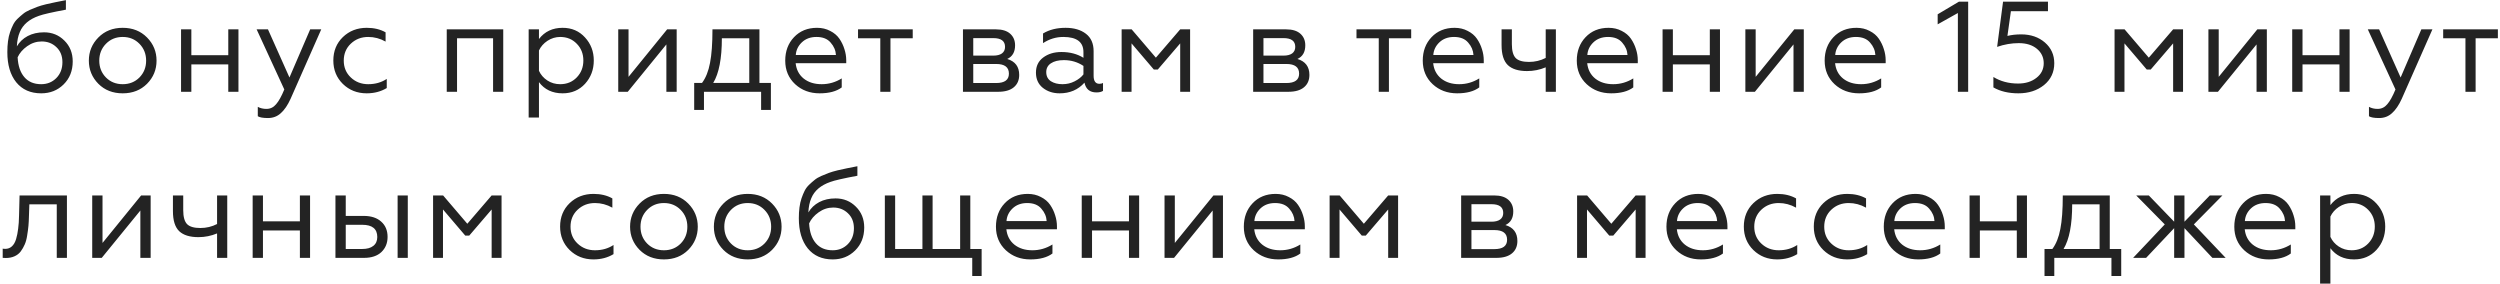 <?xml version="1.0" encoding="UTF-8"?> <svg xmlns="http://www.w3.org/2000/svg" width="572" height="65" viewBox="0 0 572 65" fill="none"><path d="M9.423 21.353C6.989 21.353 5.085 20.509 3.71 18.821C2.356 17.133 1.679 14.835 1.679 11.93C1.679 11.027 1.728 10.202 1.826 9.456C1.924 8.691 2.081 7.994 2.297 7.366C2.513 6.737 2.748 6.168 3.004 5.658C3.259 5.147 3.602 4.686 4.034 4.273C4.466 3.861 4.879 3.498 5.271 3.184C5.664 2.85 6.174 2.546 6.803 2.271C7.431 1.996 8.01 1.761 8.54 1.564C9.07 1.368 9.738 1.172 10.542 0.975C11.347 0.779 12.064 0.622 12.692 0.504C13.32 0.367 14.116 0.21 15.077 0.033V2.212C11.917 2.801 9.855 3.272 8.893 3.626C6.695 4.391 5.242 5.628 4.535 7.336C4.142 8.239 3.917 9.329 3.858 10.605C4.447 9.604 5.271 8.818 6.331 8.249C7.411 7.68 8.658 7.395 10.071 7.395C11.917 7.395 13.468 8.023 14.724 9.28C16 10.536 16.638 12.126 16.638 14.05C16.638 16.19 15.941 17.947 14.547 19.322C13.173 20.676 11.465 21.353 9.423 21.353ZM9.423 19.263C10.798 19.263 11.946 18.801 12.869 17.878C13.811 16.936 14.282 15.719 14.282 14.227C14.282 12.794 13.821 11.645 12.898 10.781C11.995 9.918 10.876 9.486 9.541 9.486C8.344 9.486 7.234 9.849 6.214 10.575C5.193 11.302 4.466 12.146 4.034 13.108C4.133 15.052 4.643 16.563 5.566 17.643C6.488 18.723 7.774 19.263 9.423 19.263ZM22.507 8.573C23.96 7.1 25.815 6.364 28.073 6.364C30.331 6.364 32.186 7.1 33.639 8.573C35.092 10.045 35.818 11.812 35.818 13.874C35.818 15.935 35.092 17.702 33.639 19.174C32.186 20.627 30.331 21.353 28.073 21.353C25.815 21.353 23.96 20.627 22.507 19.174C21.055 17.702 20.328 15.935 20.328 13.874C20.328 11.812 21.055 10.045 22.507 8.573ZM24.245 17.731C25.266 18.752 26.542 19.263 28.073 19.263C29.604 19.263 30.88 18.752 31.901 17.731C32.922 16.691 33.433 15.405 33.433 13.874C33.433 12.342 32.922 11.056 31.901 10.016C30.88 8.975 29.604 8.455 28.073 8.455C26.542 8.455 25.266 8.975 24.245 10.016C23.224 11.056 22.713 12.342 22.713 13.874C22.713 15.405 23.224 16.691 24.245 17.731ZM41.424 21V6.718H43.78V12.637H52.231V6.718H54.558V21H52.231V14.727H43.78V21H41.424ZM61.31 27.007C60.191 27.007 59.415 26.87 58.983 26.595V24.445C59.553 24.759 60.21 24.917 60.956 24.917C61.84 24.917 62.576 24.563 63.165 23.857C63.773 23.169 64.402 22.041 65.049 20.47L58.718 6.718H61.31L66.228 17.731L70.969 6.718H73.501L66.493 22.59C65.825 24.063 65.079 25.162 64.254 25.888C63.45 26.634 62.468 27.007 61.31 27.007ZM83.894 21.353C81.734 21.353 79.918 20.637 78.446 19.204C76.993 17.77 76.267 15.984 76.267 13.844C76.267 11.685 76.993 9.898 78.446 8.485C79.918 7.071 81.744 6.364 83.924 6.364C85.573 6.364 87.006 6.708 88.223 7.395V9.515C86.966 8.808 85.641 8.455 84.247 8.455C82.677 8.455 81.352 8.966 80.272 9.986C79.192 11.007 78.652 12.303 78.652 13.874C78.652 15.425 79.192 16.71 80.272 17.731C81.352 18.752 82.677 19.263 84.247 19.263C85.857 19.263 87.271 18.86 88.488 18.055V20.146C87.153 20.951 85.622 21.353 83.894 21.353ZM102.215 21V6.718H115.142V21H112.816V8.75H104.571V21H102.215ZM123.313 26.89H120.957V6.718H123.313V8.926C124.628 7.218 126.434 6.364 128.731 6.364C130.812 6.364 132.52 7.1 133.855 8.573C135.19 10.026 135.858 11.783 135.858 13.844C135.858 15.925 135.19 17.702 133.855 19.174C132.52 20.627 130.812 21.353 128.731 21.353C126.395 21.353 124.589 20.499 123.313 18.791V26.89ZM123.313 11.547V16.2C123.725 17.103 124.363 17.839 125.227 18.409C126.091 18.978 127.072 19.263 128.172 19.263C129.703 19.263 130.969 18.742 131.97 17.702C132.972 16.661 133.472 15.375 133.472 13.844C133.472 12.313 132.972 11.037 131.97 10.016C130.969 8.975 129.703 8.455 128.172 8.455C127.131 8.455 126.159 8.75 125.256 9.339C124.373 9.928 123.725 10.664 123.313 11.547ZM141.453 21V6.718H143.809V17.584L152.643 6.718H154.823V21H152.467V10.163L143.632 21H141.453ZM158.83 25.152V18.968H160.627C161.49 17.81 162.099 16.288 162.452 14.404C162.825 12.519 163.012 9.957 163.012 6.718H173.76V18.968H176.381V25.152H174.143V21H161.068V25.152H158.83ZM163.189 18.968H171.434V8.75H165.162C165.162 13.383 164.504 16.789 163.189 18.968ZM187.524 21.353C185.305 21.353 183.44 20.656 181.928 19.263C180.417 17.849 179.661 16.053 179.661 13.874C179.661 11.714 180.328 9.928 181.663 8.514C183.018 7.081 184.775 6.364 186.935 6.364C188.054 6.364 189.055 6.6 189.938 7.071C190.841 7.523 191.548 8.121 192.059 8.867C192.569 9.613 192.952 10.409 193.207 11.253C193.482 12.097 193.619 12.951 193.619 13.815V14.463H182.046C182.203 15.935 182.812 17.103 183.872 17.967C184.952 18.831 186.326 19.263 187.995 19.263C189.644 19.263 191.175 18.821 192.589 17.937V19.999C191.391 20.902 189.703 21.353 187.524 21.353ZM182.076 12.578H191.263C191.205 11.537 190.802 10.595 190.056 9.751C189.33 8.887 188.25 8.455 186.817 8.455C185.443 8.455 184.324 8.867 183.46 9.692C182.616 10.497 182.154 11.459 182.076 12.578ZM201.411 21V8.75H196.317V6.718H208.832V8.75H203.738V21H201.411ZM220.325 21V6.718H227.893C229.306 6.718 230.386 7.051 231.132 7.719C231.878 8.386 232.251 9.27 232.251 10.369C232.251 11.9 231.652 12.941 230.455 13.491C232.281 14.04 233.193 15.258 233.193 17.142C233.193 18.34 232.781 19.282 231.957 19.969C231.132 20.656 229.944 21 228.393 21H220.325ZM222.681 18.997H227.922C229.866 18.997 230.838 18.281 230.838 16.848C230.838 15.375 229.866 14.639 227.922 14.639H222.681V18.997ZM222.681 12.725H227.274C228.119 12.725 228.776 12.558 229.247 12.225C229.719 11.871 229.954 11.37 229.954 10.723C229.954 9.388 229.061 8.72 227.274 8.72H222.681V12.725ZM243.092 19.263C244.093 19.263 245.016 19.047 245.86 18.615C246.724 18.183 247.401 17.653 247.892 17.024V15.081C246.557 14.197 245.065 13.756 243.416 13.756C242.159 13.756 241.168 14.001 240.441 14.492C239.735 14.963 239.381 15.631 239.381 16.494C239.381 17.417 239.735 18.114 240.441 18.585C241.148 19.037 242.032 19.263 243.092 19.263ZM242.444 21.353C240.932 21.353 239.646 20.931 238.586 20.087C237.546 19.243 237.025 18.085 237.025 16.612C237.025 15.14 237.575 13.991 238.675 13.167C239.794 12.323 241.187 11.9 242.856 11.9C244.8 11.9 246.478 12.342 247.892 13.226V11.93C247.892 9.613 246.36 8.455 243.298 8.455C241.629 8.455 240.078 8.926 238.645 9.869V7.66C240.078 6.796 241.796 6.364 243.798 6.364C245.722 6.364 247.273 6.816 248.451 7.719C249.629 8.622 250.218 9.947 250.218 11.694V17.319C250.218 18.556 250.66 19.174 251.543 19.174C251.897 19.174 252.172 19.105 252.368 18.968V20.794C252.015 21.029 251.514 21.147 250.866 21.147C249.354 21.147 248.441 20.401 248.127 18.909C246.675 20.539 244.78 21.353 242.444 21.353ZM256.63 21V6.718H258.927L264.463 13.196L270.029 6.718H272.296V21H270.029V9.928L264.905 15.905H263.992L258.897 9.928V21H256.63ZM286.723 21V6.718H294.291C295.705 6.718 296.785 7.051 297.531 7.719C298.277 8.386 298.65 9.27 298.65 10.369C298.65 11.9 298.051 12.941 296.853 13.491C298.679 14.04 299.592 15.258 299.592 17.142C299.592 18.34 299.18 19.282 298.355 19.969C297.531 20.656 296.343 21 294.792 21H286.723ZM289.079 18.997H294.321C296.264 18.997 297.236 18.281 297.236 16.848C297.236 15.375 296.264 14.639 294.321 14.639H289.079V18.997ZM289.079 12.725H293.673C294.517 12.725 295.175 12.558 295.646 12.225C296.117 11.871 296.353 11.37 296.353 10.723C296.353 9.388 295.46 8.72 293.673 8.72H289.079V12.725ZM315.458 21V8.75H310.364V6.718H322.879V8.75H317.785V21H315.458ZM333.39 21.353C331.171 21.353 329.306 20.656 327.794 19.263C326.283 17.849 325.527 16.053 325.527 13.874C325.527 11.714 326.194 9.928 327.529 8.514C328.884 7.081 330.641 6.364 332.801 6.364C333.92 6.364 334.921 6.6 335.804 7.071C336.707 7.523 337.414 8.121 337.925 8.867C338.435 9.613 338.818 10.409 339.073 11.253C339.348 12.097 339.485 12.951 339.485 13.815V14.463H327.912C328.069 15.935 328.678 17.103 329.738 17.967C330.818 18.831 332.192 19.263 333.861 19.263C335.51 19.263 337.041 18.821 338.455 17.937V19.999C337.257 20.902 335.569 21.353 333.39 21.353ZM327.942 12.578H337.129C337.071 11.537 336.668 10.595 335.922 9.751C335.196 8.887 334.116 8.455 332.683 8.455C331.309 8.455 330.19 8.867 329.326 9.692C328.482 10.497 328.02 11.459 327.942 12.578ZM353.658 21V15.405C352.304 15.974 350.88 16.259 349.388 16.259C347.425 16.259 345.963 15.807 345.001 14.904C344.039 13.982 343.558 12.45 343.558 10.31V6.718H345.914V10.104C345.914 11.616 346.208 12.676 346.797 13.285C347.386 13.874 348.397 14.168 349.83 14.168C351.204 14.168 352.48 13.864 353.658 13.255V6.718H355.985V21H353.658ZM368.631 21.353C366.412 21.353 364.547 20.656 363.036 19.263C361.524 17.849 360.768 16.053 360.768 13.874C360.768 11.714 361.436 9.928 362.771 8.514C364.125 7.081 365.882 6.364 368.042 6.364C369.161 6.364 370.162 6.6 371.045 7.071C371.949 7.523 372.655 8.121 373.166 8.867C373.676 9.613 374.059 10.409 374.314 11.253C374.589 12.097 374.726 12.951 374.726 13.815V14.463H363.153C363.31 15.935 363.919 17.103 364.979 17.967C366.059 18.831 367.433 19.263 369.102 19.263C370.751 19.263 372.282 18.821 373.696 17.937V19.999C372.498 20.902 370.81 21.353 368.631 21.353ZM363.183 12.578H372.371C372.312 11.537 371.909 10.595 371.163 9.751C370.437 8.887 369.357 8.455 367.924 8.455C366.55 8.455 365.431 8.867 364.567 9.692C363.723 10.497 363.261 11.459 363.183 12.578ZM380.397 21V6.718H382.753V12.637H391.205V6.718H393.531V21H391.205V14.727H382.753V21H380.397ZM399.34 21V6.718H401.696V17.584L410.531 6.718H412.71V21H410.354V10.163L401.52 21H399.34ZM425.346 21.353C423.128 21.353 421.262 20.656 419.751 19.263C418.239 17.849 417.483 16.053 417.483 13.874C417.483 11.714 418.151 9.928 419.486 8.514C420.84 7.081 422.597 6.364 424.757 6.364C425.876 6.364 426.877 6.6 427.761 7.071C428.664 7.523 429.371 8.121 429.881 8.867C430.391 9.613 430.774 10.409 431.029 11.253C431.304 12.097 431.442 12.951 431.442 13.815V14.463H419.869C420.026 15.935 420.634 17.103 421.694 17.967C422.774 18.831 424.148 19.263 425.817 19.263C427.466 19.263 428.998 18.821 430.411 17.937V19.999C429.213 20.902 427.525 21.353 425.346 21.353ZM419.898 12.578H429.086C429.027 11.537 428.625 10.595 427.878 9.751C427.152 8.887 426.072 8.455 424.639 8.455C423.265 8.455 422.146 8.867 421.282 9.692C420.438 10.497 419.977 11.459 419.898 12.578ZM447.962 21V2.978L443.338 5.569V3.272L448.197 0.386H450.317V21H447.962ZM461.802 21.353C459.564 21.353 457.66 20.902 456.089 19.999V17.613C457.719 18.615 459.603 19.115 461.743 19.115C463.432 19.115 464.826 18.683 465.925 17.82C467.044 16.956 467.604 15.837 467.604 14.463C467.604 13.127 467.083 12.028 466.043 11.164C465.002 10.3 463.618 9.869 461.891 9.869C460.242 9.869 458.592 10.153 456.943 10.723L458.298 0.386H468.575V2.565H460.094L459.299 8.22C460.222 7.984 461.272 7.866 462.45 7.866C464.629 7.866 466.435 8.485 467.869 9.721C469.302 10.958 470.018 12.539 470.018 14.463C470.018 16.524 469.233 18.193 467.662 19.469C466.092 20.725 464.138 21.353 461.802 21.353ZM483.812 21V6.718H486.109L491.645 13.196L497.211 6.718H499.478V21H497.211V9.928L492.087 15.905H491.174L486.079 9.928V21H483.812ZM505.286 21V6.718H507.642V17.584L516.476 6.718H518.655V21H516.299V10.163L507.465 21H505.286ZM524.459 21V6.718H526.815V12.637H535.267V6.718H537.593V21H535.267V14.727H526.815V21H524.459ZM544.345 27.007C543.226 27.007 542.451 26.87 542.019 26.595V24.445C542.588 24.759 543.246 24.917 543.992 24.917C544.875 24.917 545.611 24.563 546.2 23.857C546.809 23.169 547.437 22.041 548.085 20.47L541.754 6.718H544.345L549.263 17.731L554.004 6.718H556.537L549.528 22.59C548.86 24.063 548.114 25.162 547.29 25.888C546.485 26.634 545.503 27.007 544.345 27.007ZM564.094 21V8.75H558.999V6.718H571.514V8.75H566.42V21H564.094ZM0.618 59V56.88C0.717 56.919 0.913 56.939 1.207 56.939C1.796 56.939 2.297 56.752 2.709 56.379C3.141 55.986 3.465 55.427 3.681 54.701C3.897 53.974 4.054 53.189 4.152 52.345C4.27 51.481 4.339 50.47 4.358 49.312L4.476 44.718H15.313V59H12.987V46.75H6.714L6.626 49.37C6.606 50.254 6.567 51.02 6.508 51.667C6.449 52.315 6.351 53.051 6.214 53.876C6.096 54.681 5.909 55.368 5.654 55.937C5.418 56.487 5.114 57.017 4.741 57.528C4.368 58.018 3.887 58.391 3.298 58.647C2.729 58.902 2.071 59.029 1.325 59.029C1.011 59.029 0.775 59.02 0.618 59ZM21.1 59V44.718H23.456V55.584L32.29 44.718H34.469V59H32.114V48.163L23.279 59H21.1ZM49.667 59V53.405C48.313 53.974 46.889 54.259 45.398 54.259C43.434 54.259 41.972 53.807 41.01 52.904C40.048 51.981 39.567 50.45 39.567 48.31V44.718H41.923V48.104C41.923 49.616 42.217 50.676 42.806 51.285C43.395 51.874 44.406 52.168 45.839 52.168C47.214 52.168 48.49 51.864 49.667 51.255V44.718H51.994V59H49.667ZM57.808 59V44.718H60.164V50.637H68.615V44.718H70.942V59H68.615V52.727H60.164V59H57.808ZM90.975 59V44.718H93.301V59H90.975ZM76.751 59V44.718H79.107V49.4H83.2C84.908 49.4 86.243 49.832 87.205 50.696C88.187 51.559 88.678 52.727 88.678 54.2C88.678 55.614 88.207 56.772 87.264 57.675C86.322 58.558 84.997 59 83.289 59H76.751ZM79.107 56.968H82.876C83.976 56.968 84.82 56.733 85.409 56.261C86.018 55.79 86.322 55.113 86.322 54.229C86.322 52.364 85.173 51.432 82.876 51.432H79.107V56.968ZM99.088 59V44.718H101.385L106.921 51.196L112.487 44.718H114.755V59H112.487V47.928L107.363 53.906H106.45L101.356 47.928V59H99.088ZM135.778 59.353C133.618 59.353 131.802 58.637 130.33 57.204C128.877 55.77 128.151 53.984 128.151 51.844C128.151 49.685 128.877 47.898 130.33 46.484C131.802 45.071 133.628 44.364 135.807 44.364C137.456 44.364 138.89 44.708 140.107 45.395V47.515C138.85 46.809 137.525 46.455 136.131 46.455C134.561 46.455 133.236 46.965 132.156 47.986C131.076 49.007 130.536 50.303 130.536 51.874C130.536 53.425 131.076 54.71 132.156 55.731C133.236 56.752 134.561 57.263 136.131 57.263C137.741 57.263 139.155 56.86 140.372 56.055V58.146C139.037 58.951 137.506 59.353 135.778 59.353ZM146.34 46.573C147.793 45.1 149.648 44.364 151.906 44.364C154.164 44.364 156.019 45.1 157.472 46.573C158.924 48.045 159.651 49.812 159.651 51.874C159.651 53.935 158.924 55.702 157.472 57.174C156.019 58.627 154.164 59.353 151.906 59.353C149.648 59.353 147.793 58.627 146.34 57.174C144.887 55.702 144.161 53.935 144.161 51.874C144.161 49.812 144.887 48.045 146.34 46.573ZM148.078 55.731C149.098 56.752 150.375 57.263 151.906 57.263C153.437 57.263 154.713 56.752 155.734 55.731C156.755 54.691 157.265 53.405 157.265 51.874C157.265 50.342 156.755 49.056 155.734 48.016C154.713 46.975 153.437 46.455 151.906 46.455C150.375 46.455 149.098 46.975 148.078 48.016C147.057 49.056 146.546 50.342 146.546 51.874C146.546 53.405 147.057 54.691 148.078 55.731ZM165.514 46.573C166.966 45.1 168.822 44.364 171.079 44.364C173.337 44.364 175.192 45.1 176.645 46.573C178.098 48.045 178.824 49.812 178.824 51.874C178.824 53.935 178.098 55.702 176.645 57.174C175.192 58.627 173.337 59.353 171.079 59.353C168.822 59.353 166.966 58.627 165.514 57.174C164.061 55.702 163.334 53.935 163.334 51.874C163.334 49.812 164.061 48.045 165.514 46.573ZM167.251 55.731C168.272 56.752 169.548 57.263 171.079 57.263C172.611 57.263 173.887 56.752 174.908 55.731C175.928 54.691 176.439 53.405 176.439 51.874C176.439 50.342 175.928 49.056 174.908 48.016C173.887 46.975 172.611 46.455 171.079 46.455C169.548 46.455 168.272 46.975 167.251 48.016C166.23 49.056 165.72 50.342 165.72 51.874C165.72 53.405 166.23 54.691 167.251 55.731ZM190.518 59.353C188.083 59.353 186.179 58.509 184.805 56.821C183.45 55.133 182.773 52.836 182.773 49.93C182.773 49.027 182.822 48.202 182.92 47.456C183.018 46.691 183.175 45.994 183.391 45.365C183.607 44.737 183.843 44.168 184.098 43.657C184.353 43.147 184.697 42.686 185.129 42.273C185.561 41.861 185.973 41.498 186.366 41.184C186.758 40.85 187.269 40.546 187.897 40.271C188.525 39.996 189.104 39.761 189.634 39.564C190.164 39.368 190.832 39.172 191.637 38.975C192.442 38.779 193.158 38.622 193.787 38.504C194.415 38.367 195.21 38.21 196.172 38.033V40.212C193.011 40.801 190.95 41.272 189.988 41.626C187.789 42.391 186.336 43.628 185.629 45.336C185.237 46.239 185.011 47.329 184.952 48.605C185.541 47.604 186.366 46.818 187.426 46.249C188.506 45.68 189.752 45.395 191.166 45.395C193.011 45.395 194.562 46.023 195.819 47.28C197.095 48.536 197.733 50.126 197.733 52.05C197.733 54.19 197.036 55.947 195.642 57.322C194.268 58.676 192.56 59.353 190.518 59.353ZM190.518 57.263C191.892 57.263 193.041 56.801 193.963 55.879C194.906 54.936 195.377 53.719 195.377 52.227C195.377 50.794 194.915 49.645 193.993 48.782C193.09 47.918 191.971 47.486 190.636 47.486C189.438 47.486 188.329 47.849 187.308 48.575C186.287 49.302 185.561 50.146 185.129 51.108C185.227 53.051 185.737 54.563 186.66 55.643C187.583 56.723 188.869 57.263 190.518 57.263ZM222.449 63.152V59H202.453V44.718H204.809V56.968H211.052V44.718H213.379V56.968H219.68V44.718H222.007V56.968H224.598V63.152H222.449ZM235.735 59.353C233.516 59.353 231.651 58.656 230.139 57.263C228.628 55.849 227.872 54.053 227.872 51.874C227.872 49.714 228.539 47.928 229.874 46.514C231.229 45.081 232.986 44.364 235.146 44.364C236.265 44.364 237.266 44.6 238.149 45.071C239.052 45.523 239.759 46.121 240.27 46.867C240.78 47.613 241.163 48.408 241.418 49.253C241.693 50.097 241.83 50.951 241.83 51.815V52.462H230.257C230.414 53.935 231.023 55.103 232.083 55.967C233.163 56.831 234.537 57.263 236.206 57.263C237.855 57.263 239.386 56.821 240.8 55.937V57.999C239.602 58.902 237.914 59.353 235.735 59.353ZM230.287 50.578H239.474C239.416 49.537 239.013 48.595 238.267 47.751C237.541 46.887 236.461 46.455 235.028 46.455C233.654 46.455 232.535 46.867 231.671 47.692C230.827 48.497 230.365 49.459 230.287 50.578ZM247.501 59V44.718H249.857V50.637H258.308V44.718H260.635V59H258.308V52.727H249.857V59H247.501ZM266.444 59V44.718H268.8V55.584L277.635 44.718H279.814V59H277.458V48.163L268.623 59H266.444ZM292.45 59.353C290.231 59.353 288.366 58.656 286.855 57.263C285.343 55.849 284.587 54.053 284.587 51.874C284.587 49.714 285.255 47.928 286.59 46.514C287.944 45.081 289.701 44.364 291.861 44.364C292.98 44.364 293.981 44.6 294.865 45.071C295.768 45.523 296.474 46.121 296.985 46.867C297.495 47.613 297.878 48.408 298.133 49.253C298.408 50.097 298.546 50.951 298.546 51.815V52.462H286.972C287.129 53.935 287.738 55.103 288.798 55.967C289.878 56.831 291.252 57.263 292.921 57.263C294.57 57.263 296.101 56.821 297.515 55.937V57.999C296.317 58.902 294.629 59.353 292.45 59.353ZM287.002 50.578H296.19C296.131 49.537 295.728 48.595 294.982 47.751C294.256 46.887 293.176 46.455 291.743 46.455C290.369 46.455 289.25 46.867 288.386 47.692C287.542 48.497 287.08 49.459 287.002 50.578ZM304.216 59V44.718H306.513L312.049 51.196L317.615 44.718H319.883V59H317.615V47.928L312.491 53.906H311.578L306.484 47.928V59H304.216ZM334.31 59V44.718H341.878C343.291 44.718 344.371 45.051 345.117 45.719C345.863 46.386 346.236 47.27 346.236 48.369C346.236 49.901 345.637 50.941 344.44 51.491C346.266 52.04 347.178 53.258 347.178 55.142C347.178 56.34 346.766 57.282 345.942 57.969C345.117 58.656 343.929 59 342.378 59H334.31ZM336.665 56.998H341.907C343.851 56.998 344.823 56.281 344.823 54.848C344.823 53.375 343.851 52.639 341.907 52.639H336.665V56.998ZM336.665 50.725H341.259C342.104 50.725 342.761 50.558 343.232 50.224C343.704 49.871 343.939 49.37 343.939 48.723C343.939 47.388 343.046 46.72 341.259 46.72H336.665V50.725ZM360.837 59V44.718H363.134L368.67 51.196L374.236 44.718H376.503V59H374.236V47.928L369.112 53.906H368.199L363.105 47.928V59H360.837ZM389.143 59.353C386.925 59.353 385.06 58.656 383.548 57.263C382.036 55.849 381.281 54.053 381.281 51.874C381.281 49.714 381.948 47.928 383.283 46.514C384.638 45.081 386.395 44.364 388.554 44.364C389.673 44.364 390.674 44.6 391.558 45.071C392.461 45.523 393.168 46.121 393.678 46.867C394.189 47.613 394.571 48.408 394.827 49.253C395.102 50.097 395.239 50.951 395.239 51.815V52.462H383.666C383.823 53.935 384.431 55.103 385.492 55.967C386.571 56.831 387.946 57.263 389.614 57.263C391.263 57.263 392.795 56.821 394.208 55.937V57.999C393.011 58.902 391.322 59.353 389.143 59.353ZM383.695 50.578H392.883C392.824 49.537 392.422 48.595 391.676 47.751C390.949 46.887 389.87 46.455 388.436 46.455C387.062 46.455 385.943 46.867 385.079 47.692C384.235 48.497 383.774 49.459 383.695 50.578ZM406.614 59.353C404.455 59.353 402.639 58.637 401.166 57.204C399.714 55.77 398.987 53.984 398.987 51.844C398.987 49.685 399.714 47.898 401.166 46.484C402.639 45.071 404.465 44.364 406.644 44.364C408.293 44.364 409.726 44.708 410.943 45.395V47.515C409.687 46.809 408.362 46.455 406.968 46.455C405.397 46.455 404.072 46.965 402.992 47.986C401.913 49.007 401.373 50.303 401.373 51.874C401.373 53.425 401.913 54.71 402.992 55.731C404.072 56.752 405.397 57.263 406.968 57.263C408.578 57.263 409.991 56.86 411.208 56.055V58.146C409.873 58.951 408.342 59.353 406.614 59.353ZM422.625 59.353C420.465 59.353 418.649 58.637 417.177 57.204C415.724 55.77 414.997 53.984 414.997 51.844C414.997 49.685 415.724 47.898 417.177 46.484C418.649 45.071 420.475 44.364 422.654 44.364C424.303 44.364 425.736 44.708 426.953 45.395V47.515C425.697 46.809 424.372 46.455 422.978 46.455C421.407 46.455 420.082 46.965 419.002 47.986C417.923 49.007 417.383 50.303 417.383 51.874C417.383 53.425 417.923 54.71 419.002 55.731C420.082 56.752 421.407 57.263 422.978 57.263C424.588 57.263 426.001 56.86 427.218 56.055V58.146C425.883 58.951 424.352 59.353 422.625 59.353ZM438.87 59.353C436.652 59.353 434.787 58.656 433.275 57.263C431.763 55.849 431.008 54.053 431.008 51.874C431.008 49.714 431.675 47.928 433.01 46.514C434.365 45.081 436.122 44.364 438.281 44.364C439.4 44.364 440.402 44.6 441.285 45.071C442.188 45.523 442.895 46.121 443.405 46.867C443.916 47.613 444.298 48.408 444.554 49.253C444.829 50.097 444.966 50.951 444.966 51.815V52.462H433.393C433.55 53.935 434.159 55.103 435.219 55.967C436.298 56.831 437.673 57.263 439.341 57.263C440.99 57.263 442.522 56.821 443.935 55.937V57.999C442.738 58.902 441.049 59.353 438.87 59.353ZM433.422 50.578H442.61C442.551 49.537 442.149 48.595 441.403 47.751C440.676 46.887 439.597 46.455 438.163 46.455C436.789 46.455 435.67 46.867 434.806 47.692C433.962 48.497 433.501 49.459 433.422 50.578ZM450.637 59V44.718H452.992V50.637H461.444V44.718H463.77V59H461.444V52.727H452.992V59H450.637ZM467.784 63.152V56.968H469.58C470.444 55.81 471.052 54.288 471.406 52.404C471.779 50.519 471.965 47.957 471.965 44.718H482.714V56.968H485.335V63.152H483.097V59H470.022V63.152H467.784ZM472.142 56.968H480.387V46.75H474.115C474.115 51.383 473.457 54.789 472.142 56.968ZM491.647 44.718L497.449 50.725V44.718H499.805V50.725L505.606 44.718H508.492L501.954 51.343L509.228 59H506.195L499.805 52.197V59H497.449V52.197L491.029 59H488.055L495.299 51.343L488.762 44.718H491.647ZM519.073 59.353C516.854 59.353 514.989 58.656 513.477 57.263C511.966 55.849 511.21 54.053 511.21 51.874C511.21 49.714 511.877 47.928 513.212 46.514C514.567 45.081 516.324 44.364 518.484 44.364C519.603 44.364 520.604 44.6 521.487 45.071C522.39 45.523 523.097 46.121 523.608 46.867C524.118 47.613 524.501 48.408 524.756 49.253C525.031 50.097 525.168 50.951 525.168 51.815V52.462H513.595C513.752 53.935 514.361 55.103 515.421 55.967C516.501 56.831 517.875 57.263 519.544 57.263C521.193 57.263 522.724 56.821 524.138 55.937V57.999C522.94 58.902 521.252 59.353 519.073 59.353ZM513.625 50.578H522.813C522.754 49.537 522.351 48.595 521.605 47.751C520.879 46.887 519.799 46.455 518.366 46.455C516.992 46.455 515.873 46.867 515.009 47.692C514.165 48.497 513.703 49.459 513.625 50.578ZM533.195 64.89H530.839V44.718H533.195V46.926C534.51 45.218 536.316 44.364 538.613 44.364C540.694 44.364 542.402 45.1 543.737 46.573C545.072 48.026 545.74 49.783 545.74 51.844C545.74 53.925 545.072 55.702 543.737 57.174C542.402 58.627 540.694 59.353 538.613 59.353C536.277 59.353 534.471 58.499 533.195 56.791V64.89ZM533.195 49.547V54.2C533.607 55.103 534.245 55.839 535.109 56.409C535.973 56.978 536.954 57.263 538.054 57.263C539.585 57.263 540.851 56.742 541.853 55.702C542.854 54.661 543.354 53.375 543.354 51.844C543.354 50.313 542.854 49.037 541.853 48.016C540.851 46.975 539.585 46.455 538.054 46.455C537.013 46.455 536.042 46.75 535.138 47.339C534.255 47.928 533.607 48.664 533.195 49.547Z" fill="#232323"></path></svg> 